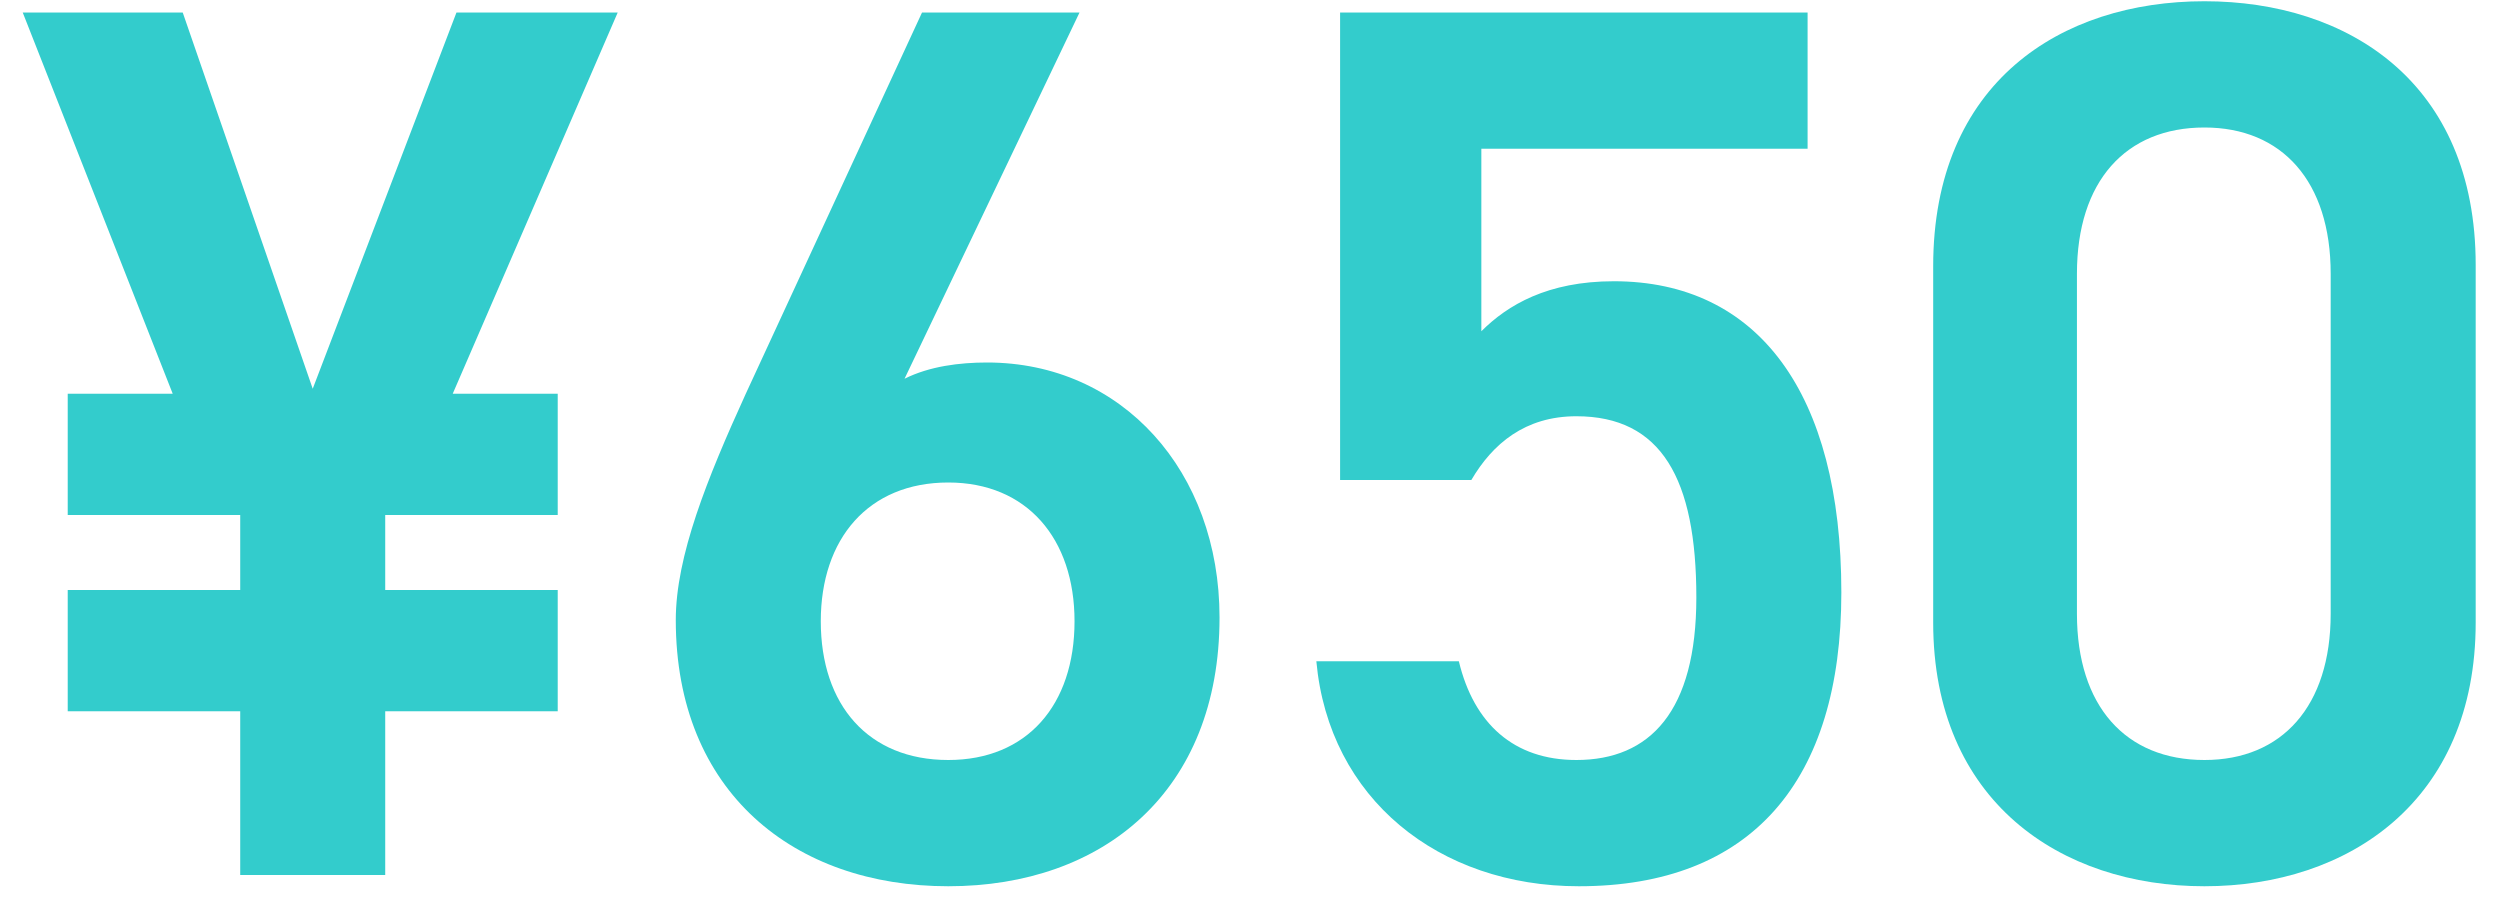 <svg width="80" height="29" viewBox="0 0 80 29" fill="none" xmlns="http://www.w3.org/2000/svg">
<path d="M2.167 18.88V22.76H7.687V28H12.327V22.76H17.847V18.88H12.327V16.48H17.847V12.6H14.487L19.767 0.4H14.607L10.007 12.44L5.847 0.4H0.727L5.527 12.6H2.167V16.48H7.687V18.88H2.167Z" fill="#33CCCC"/>
<path d="M34.545 0.4H29.505L23.865 12.6C22.625 15.32 21.625 17.8 21.625 19.84C21.625 25.36 25.425 28.36 30.345 28.36C35.305 28.36 39.025 25.32 39.025 19.76C39.025 15.08 35.905 11.6 31.585 11.6C30.705 11.6 29.745 11.72 28.945 12.12L34.545 0.4ZM26.265 19.88C26.265 17.24 27.785 15.44 30.345 15.44C32.865 15.44 34.385 17.24 34.385 19.88C34.385 22.56 32.865 24.32 30.345 24.32C27.785 24.32 26.265 22.56 26.265 19.88Z" fill="#33CCCC"/>
<path d="M50.443 13.32C53.163 13.32 54.283 15.32 54.283 19.12C54.283 22.76 52.803 24.32 50.443 24.32C48.443 24.32 47.163 23.16 46.683 21.16H42.123C42.523 25.56 46.043 28.36 50.523 28.36C56.043 28.36 58.923 25 58.923 18.96C58.923 12.56 56.243 9 51.643 9C49.523 9 48.243 9.76 47.403 10.6V4.76H57.843V0.4H42.883V15.36H47.083C47.763 14.2 48.803 13.32 50.443 13.32Z" fill="#33CCCC"/>
<path d="M79.222 19.92V8.48C79.222 2.64 75.142 0.04 70.542 0.04C65.942 0.04 61.862 2.64 61.862 8.52V19.92C61.862 25.64 65.942 28.36 70.542 28.36C75.142 28.36 79.222 25.64 79.222 19.92ZM74.582 8.76V19.64C74.582 22.6 73.022 24.32 70.542 24.32C68.022 24.32 66.462 22.6 66.462 19.64V8.76C66.462 5.8 68.022 4.08 70.542 4.08C73.022 4.08 74.582 5.8 74.582 8.76Z" fill="#33CCCC"/>
</svg>
